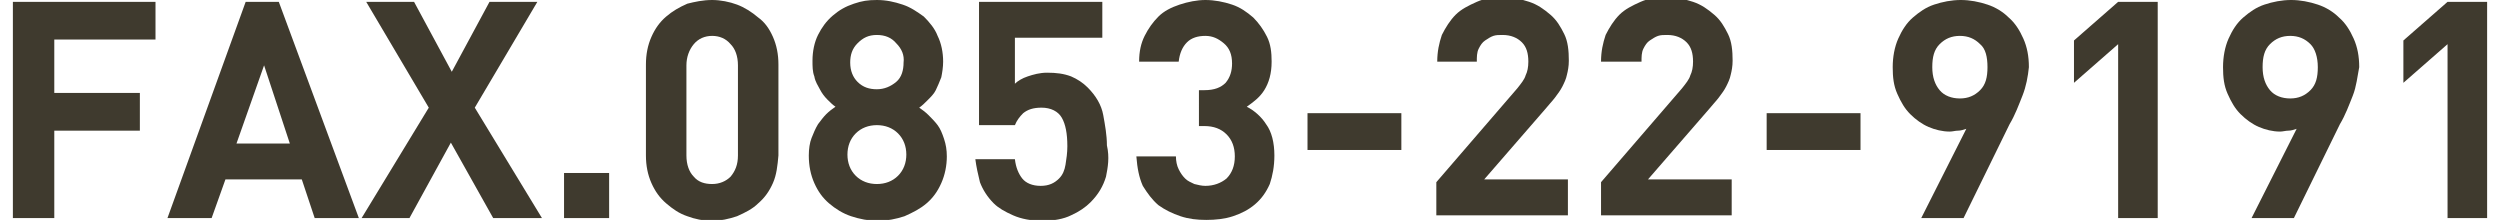 <?xml version="1.0" encoding="utf-8"?>
<!-- Generator: Adobe Illustrator 29.3.1, SVG Export Plug-In . SVG Version: 9.03 Build 55982)  -->
<svg version="1.1" id="レイヤー_1" xmlns="http://www.w3.org/2000/svg" xmlns:xlink="http://www.w3.org/1999/xlink" x="0px"
	 y="0px" viewBox="0 0 271.7 23.9" style="enable-background:new 0 0 271.7 23.9;" xml:space="preserve">
<style type="text/css">
	.ドロップシャドウ{fill:none;}
	.光彩_x0020_外側_x0020_5_x0020_pt{fill:none;}
	.青のネオン{fill:none;stroke:#8AACDA;stroke-width:7;stroke-linecap:round;stroke-linejoin:round;}
	.クロムハイライト{fill:url(#SVGID_1_);stroke:#FFFFFF;stroke-width:0.363;stroke-miterlimit:1;}
	.ジャイブ_GS{fill:#FFDD00;}
	.Alyssa_GS{fill:#A6D0E4;}
	.st0{fill:#3F3A2E;}
</style>
<linearGradient id="SVGID_1_" gradientUnits="userSpaceOnUse" x1="135.844" y1="11.946" x2="135.844" y2="10.946">
	<stop  offset="0" style="stop-color:#656565"/>
	<stop  offset="0.618" style="stop-color:#1B1B1B"/>
	<stop  offset="0.629" style="stop-color:#545454"/>
	<stop  offset="0.983" style="stop-color:#3E3E3E"/>
</linearGradient>
<g>
	<path class="st0" d="M5.9,4.3v5.8h9.3v4.1H5.9v9.5H1.4V0.2h15.5v4.1H5.9z"/>
	<path class="st0" d="M34.2,23.7l-1.4-4.2h-8.3L23,23.7h-4.8l8.5-23.5h3.6L39,23.7H34.2z M28.7,7.1l-3,8.5h5.8L28.7,7.1z"/>
	<path class="st0" d="M53.6,23.7l-4.6-8.2l-4.5,8.2h-5.2l7.3-12L39.8,0.2H45l4.1,7.6l4.1-7.6h5.2l-6.8,11.5l7.3,12H53.6z"/>
	<path class="st0" d="M61.3,23.7v-4.9h4.9v4.9H61.3z"/>
	<path class="st0" d="M84,19.9c-0.4,0.9-0.9,1.6-1.6,2.2c-0.6,0.6-1.4,1-2.3,1.4c-0.9,0.3-1.8,0.5-2.7,0.5c-1,0-1.9-0.2-2.7-0.5
		c-0.9-0.3-1.6-0.8-2.3-1.4c-0.7-0.6-1.2-1.3-1.6-2.2c-0.4-0.9-0.6-1.9-0.6-3V7c0-1.1,0.2-2.1,0.6-3c0.4-0.9,0.9-1.6,1.6-2.2
		c0.7-0.6,1.4-1,2.3-1.4C75.5,0.2,76.4,0,77.4,0c0.9,0,1.9,0.2,2.7,0.5s1.6,0.8,2.3,1.4C83.1,2.4,83.6,3.1,84,4
		c0.4,0.9,0.6,1.9,0.6,3v9.9C84.5,18,84.4,19,84,19.9z M80.2,7.1c0-1-0.3-1.8-0.8-2.3c-0.5-0.6-1.2-0.9-2-0.9s-1.5,0.3-2,0.9
		c-0.5,0.6-0.8,1.4-0.8,2.3v9.8c0,1,0.3,1.8,0.8,2.3c0.5,0.6,1.2,0.8,2,0.8s1.5-0.3,2-0.8c0.5-0.6,0.8-1.3,0.8-2.3V7.1z"/>
	<path class="st0" d="M102.3,19.9c-0.4,0.9-0.9,1.6-1.6,2.2c-0.7,0.6-1.5,1-2.4,1.4c-0.9,0.3-1.9,0.5-2.9,0.5s-2-0.2-2.9-0.5
		c-0.9-0.3-1.7-0.8-2.4-1.4c-0.7-0.6-1.2-1.3-1.6-2.2c-0.4-0.9-0.6-1.9-0.6-3c0-0.7,0.1-1.4,0.3-1.9c0.2-0.5,0.4-1,0.7-1.5
		c0.3-0.4,0.6-0.8,0.9-1.1s0.7-0.6,1-0.8c-0.3-0.2-0.6-0.5-0.9-0.8c-0.3-0.3-0.6-0.7-0.8-1.1s-0.5-0.8-0.6-1.4
		c-0.2-0.5-0.2-1.1-0.2-1.7c0-1,0.2-2,0.6-2.8c0.4-0.8,0.9-1.5,1.6-2.1c0.7-0.6,1.4-1,2.3-1.3S94.3,0,95.3,0c1,0,1.9,0.2,2.8,0.5
		s1.6,0.8,2.3,1.3c0.6,0.6,1.2,1.3,1.5,2.1c0.4,0.8,0.6,1.8,0.6,2.8c0,0.6-0.1,1.2-0.2,1.7c-0.2,0.5-0.4,1-0.6,1.4s-0.5,0.7-0.9,1.1
		c-0.3,0.3-0.6,0.6-0.9,0.8c0.3,0.2,0.7,0.5,1,0.8c0.3,0.3,0.7,0.7,1,1.1c0.3,0.4,0.5,0.9,0.7,1.5c0.2,0.6,0.3,1.2,0.3,1.9
		C102.9,18,102.7,19,102.3,19.9z M97.6,14.5c-0.6-0.6-1.4-0.9-2.3-0.9c-0.9,0-1.7,0.3-2.3,0.9s-0.9,1.4-0.9,2.3s0.3,1.7,0.9,2.3
		c0.6,0.6,1.4,0.9,2.3,0.9c0.9,0,1.7-0.3,2.3-0.9c0.6-0.6,0.9-1.4,0.9-2.3S98.2,15.1,97.6,14.5z M97.4,4.7c-0.5-0.6-1.2-0.9-2.1-0.9
		s-1.5,0.3-2.1,0.9c-0.6,0.6-0.8,1.3-0.8,2.1c0,0.9,0.3,1.6,0.8,2.1c0.6,0.6,1.3,0.8,2.1,0.8s1.5-0.3,2.1-0.8s0.8-1.3,0.8-2.1
		C98.3,6,98,5.3,97.4,4.7z"/>
	<path class="st0" d="M120.2,19.2c-0.3,1-0.8,1.9-1.7,2.8c-0.5,0.5-1.2,1-2.1,1.4c-0.8,0.4-1.9,0.6-3.1,0.6c-1.2,0-2.3-0.2-3.2-0.6
		c-0.9-0.4-1.6-0.8-2.1-1.3c-0.7-0.7-1.2-1.5-1.5-2.3c-0.2-0.8-0.4-1.7-0.5-2.5h4.3c0.1,0.9,0.4,1.6,0.8,2.1c0.4,0.5,1.1,0.8,2,0.8
		c0.9,0,1.5-0.3,2-0.8c0.4-0.4,0.6-0.9,0.7-1.5c0.1-0.6,0.2-1.3,0.2-2c0-1.4-0.2-2.4-0.6-3.1c-0.4-0.7-1.2-1.1-2.2-1.1
		c-0.9,0-1.5,0.2-2,0.6c-0.4,0.4-0.7,0.8-0.9,1.3h-3.9V0.2h13.4v3.9h-9.5v5c0.3-0.3,0.8-0.6,1.4-0.8c0.6-0.2,1.3-0.4,2.1-0.4
		c1,0,1.8,0.1,2.6,0.4c0.7,0.3,1.3,0.7,1.8,1.2c0.9,0.9,1.5,1.9,1.7,3c0.2,1.1,0.4,2.2,0.4,3.3C120.6,17.1,120.4,18.2,120.2,19.2z"
		/>
	<path class="st0" d="M138,20c-0.4,0.9-0.9,1.6-1.6,2.2c-0.7,0.6-1.5,1-2.4,1.3s-1.9,0.4-2.9,0.4c-1,0-1.9-0.1-2.8-0.4
		c-0.9-0.3-1.7-0.7-2.4-1.2c-0.7-0.6-1.2-1.3-1.7-2.1c-0.4-0.9-0.6-1.9-0.7-3.2h4.3c0,0.5,0.1,1,0.3,1.4s0.4,0.7,0.7,1
		c0.3,0.3,0.6,0.4,1,0.6c0.4,0.1,0.8,0.2,1.2,0.2c0.9,0,1.7-0.3,2.3-0.8c0.6-0.6,0.9-1.4,0.9-2.4c0-1-0.3-1.8-0.9-2.4
		c-0.6-0.6-1.4-0.9-2.4-0.9h-0.6V9.8h0.6c1.1,0,1.8-0.3,2.3-0.8c0.5-0.6,0.7-1.3,0.7-2.1c0-1-0.3-1.7-0.9-2.2
		c-0.6-0.5-1.2-0.8-2-0.8c-0.8,0-1.5,0.2-2,0.7c-0.5,0.5-0.8,1.2-0.9,2.1h-4.3c0-1.1,0.2-2,0.6-2.8c0.4-0.8,0.9-1.5,1.5-2.1
		c0.6-0.6,1.4-1,2.3-1.3S130.1,0,131,0c1,0,2,0.2,2.9,0.5c0.9,0.3,1.6,0.8,2.3,1.4c0.6,0.6,1.1,1.3,1.5,2.1c0.4,0.8,0.5,1.7,0.5,2.7
		c0,1.3-0.3,2.3-0.8,3.1c-0.5,0.8-1.2,1.3-1.9,1.8c0.8,0.4,1.6,1.1,2.1,1.9c0.6,0.8,0.9,2,0.9,3.4C138.5,18.1,138.3,19.1,138,20z"/>
	<path class="st0" d="M142.1,16.3v-4h10.2v4H142.1z"/>
	<path class="st0" d="M156.1,23.7v-3.9l8.8-10.2c0.4-0.5,0.8-1,0.9-1.4c0.2-0.4,0.3-0.9,0.3-1.5c0-0.9-0.2-1.6-0.7-2.1
		s-1.2-0.8-2.1-0.8c-0.4,0-0.7,0-1,0.1s-0.6,0.3-0.9,0.5c-0.3,0.2-0.5,0.5-0.7,0.9c-0.2,0.4-0.2,0.9-0.2,1.4h-4.3
		c0-1.1,0.2-2,0.5-2.9c0.4-0.8,0.9-1.6,1.5-2.2c0.6-0.6,1.4-1,2.3-1.4s1.8-0.5,2.8-0.5c1,0,2,0.2,2.9,0.5c0.9,0.3,1.6,0.8,2.3,1.4
		s1.1,1.3,1.5,2.1c0.4,0.8,0.5,1.8,0.5,2.9c0,0.6-0.1,1.1-0.2,1.5c-0.1,0.5-0.3,0.9-0.5,1.3c-0.2,0.4-0.5,0.8-0.8,1.2
		c-0.3,0.4-0.7,0.8-1.1,1.3l-6.6,7.6h9.1v3.9H156.1z"/>
	<path class="st0" d="M174,23.7v-3.9l8.8-10.2c0.4-0.5,0.8-1,0.9-1.4c0.2-0.4,0.3-0.9,0.3-1.5c0-0.9-0.2-1.6-0.7-2.1
		s-1.2-0.8-2.1-0.8c-0.4,0-0.7,0-1,0.1s-0.6,0.3-0.9,0.5c-0.3,0.2-0.5,0.5-0.7,0.9c-0.2,0.4-0.2,0.9-0.2,1.4H174
		c0-1.1,0.2-2,0.5-2.9c0.4-0.8,0.9-1.6,1.5-2.2c0.6-0.6,1.4-1,2.3-1.4s1.8-0.5,2.8-0.5c1,0,2,0.2,2.9,0.5c0.9,0.3,1.6,0.8,2.3,1.4
		s1.1,1.3,1.5,2.1c0.4,0.8,0.5,1.8,0.5,2.9c0,0.6-0.1,1.1-0.2,1.5c-0.1,0.5-0.3,0.9-0.5,1.3c-0.2,0.4-0.5,0.8-0.8,1.2
		c-0.3,0.4-0.7,0.8-1.1,1.3l-6.6,7.6h9.1v3.9H174z"/>
	<path class="st0" d="M192,16.3v-4h10.2v4H192z"/>
	<path class="st0" d="M219.8,10.4c-0.4,1-0.8,2.1-1.4,3.1l-5,10.2h-4.6l4.9-9.7c-0.3,0.1-0.6,0.2-0.9,0.2c-0.3,0-0.6,0.1-0.9,0.1
		c-0.8,0-1.6-0.2-2.3-0.5c-0.7-0.3-1.4-0.8-2-1.4c-0.6-0.6-1-1.3-1.4-2.2c-0.4-0.9-0.5-1.8-0.5-2.9c0-1.1,0.2-2.2,0.6-3.1
		c0.4-0.9,0.9-1.7,1.6-2.3s1.4-1.1,2.3-1.4c0.9-0.3,1.9-0.5,2.9-0.5s2,0.2,2.9,0.5s1.7,0.8,2.3,1.4c0.7,0.6,1.2,1.4,1.6,2.3
		c0.4,0.9,0.6,1.9,0.6,3.1C220.4,8.3,220.2,9.4,219.8,10.4z M215.2,4.8c-0.6-0.6-1.3-0.9-2.2-0.9s-1.6,0.3-2.2,0.9
		c-0.6,0.6-0.8,1.4-0.8,2.5c0,1.1,0.3,1.9,0.8,2.5c0.5,0.6,1.3,0.9,2.2,0.9c0.9,0,1.6-0.3,2.2-0.9c0.6-0.6,0.8-1.4,0.8-2.5
		S215.8,5.3,215.2,4.8z"/>
	<path class="st0" d="M230.2,23.7V4.8L225.4,9V4.4l4.8-4.2h4.3v23.5H230.2z"/>
	<path class="st0" d="M255.7,10.4c-0.4,1-0.8,2.1-1.4,3.1l-5,10.2h-4.6l4.9-9.7c-0.3,0.1-0.6,0.2-0.9,0.2c-0.3,0-0.6,0.1-0.9,0.1
		c-0.8,0-1.6-0.2-2.3-0.5c-0.7-0.3-1.4-0.8-2-1.4c-0.6-0.6-1-1.3-1.4-2.2c-0.4-0.9-0.5-1.8-0.5-2.9c0-1.1,0.2-2.2,0.6-3.1
		c0.4-0.9,0.9-1.7,1.6-2.3s1.4-1.1,2.3-1.4c0.9-0.3,1.9-0.5,2.9-0.5s2,0.2,2.9,0.5s1.7,0.8,2.3,1.4c0.7,0.6,1.2,1.4,1.6,2.3
		c0.4,0.9,0.6,1.9,0.6,3.1C256.2,8.3,256.1,9.4,255.7,10.4z M251.1,4.8c-0.6-0.6-1.3-0.9-2.2-0.9s-1.6,0.3-2.2,0.9
		c-0.6,0.6-0.8,1.4-0.8,2.5c0,1.1,0.3,1.9,0.8,2.5c0.5,0.6,1.3,0.9,2.2,0.9c0.9,0,1.6-0.3,2.2-0.9c0.6-0.6,0.8-1.4,0.8-2.5
		S251.6,5.3,251.1,4.8z"/>
	<path class="st0" d="M266,23.7V4.8L261.2,9V4.4l4.8-4.2h4.3v23.5H266z"/>
</g>
</svg>
